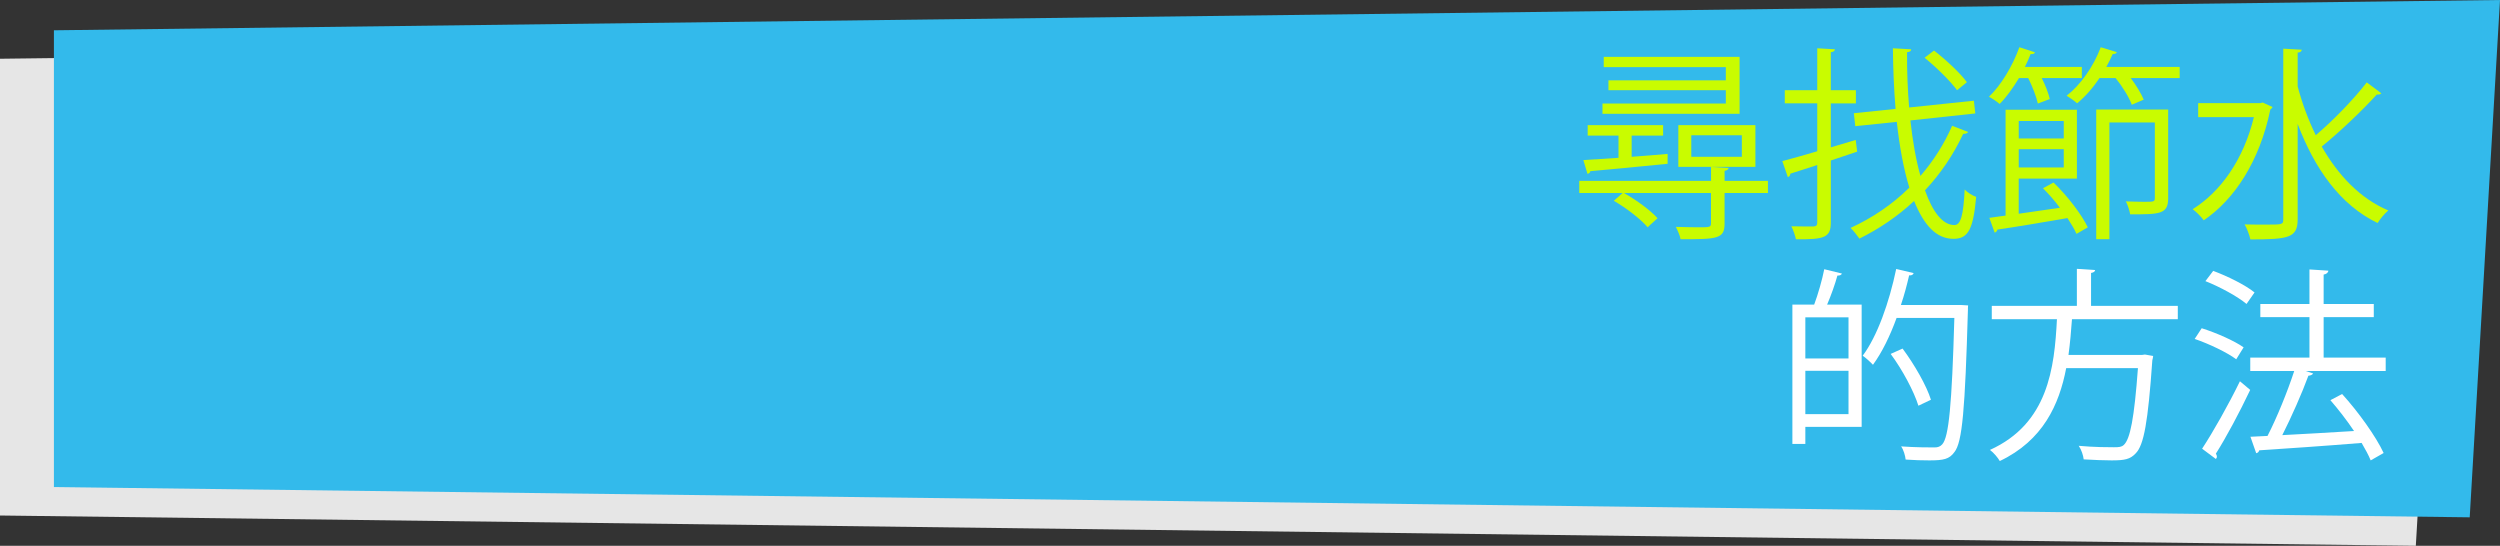 <?xml version="1.0" encoding="UTF-8"?><svg xmlns="http://www.w3.org/2000/svg" viewBox="0 0 960.76 209.75"><rect x="0" y="0" width="960.76" height="209.75" fill="#333333" stroke="none"/><defs><style>.d{fill:#e6e6e6;}.e{fill:#fff;}.f{fill:#c9fc00;}.g{fill:#33baeb;}</style></defs><g id="a"/><g id="b"><g id="c"><g><polygon class="d" points="940.04 10.94 0 22.58 0 198.11 928.41 209.75 940.04 10.94"/><polygon class="g" points="960.76 0 20.72 11.64 20.72 187.17 949.12 198.81 960.76 0"/><g><path class="f" d="M679.43,69.5v4.66h-16.67v11.69c0,3-.63,4.5-3.16,5.29-2.45,.79-6.71,.79-13.75,.79-.24-1.42-1.11-3.32-1.82-4.74,3.24,.08,6.24,.16,8.45,.16,4.58,0,5.06,0,5.06-1.58v-11.61h-33.49c4.82,2.69,10.27,6.71,12.96,9.72-3,2.61-3.4,3.08-3.79,3.48-2.61-3.08-8.22-7.43-13.03-10.19l3.4-3h-16.67v-4.66h50.64v-5.37l6.79,.4c-.16,.55-.55,.95-1.58,1.11v3.87h16.67Zm-38.55-6.56c-10.98,1.11-22.51,2.21-29.7,2.84-.08,.55-.55,.95-1.11,1.03l-1.58-5.29,13.51-.87v-8.53h-11.85v-4.03h28.99v4.03h-12.09v8.14c4.5-.32,9.16-.71,13.82-1.11v3.79Zm27.65-41.08v21.88h-52.69v-3.95h47.4v-5.13h-45.11v-3.79h45.11v-5.06h-46.92v-3.95h52.22Zm6.08,26.23v16.04h-29.62v-16.04h29.62Zm-5.21,12.17v-8.29h-19.43v8.29h19.43Z"/><path class="f" d="M713.16,53.78l.55,4.5c-3.4,1.18-6.79,2.29-10.11,3.4v23.78c0,5.77-2.37,6.64-13.43,6.48-.24-1.34-1.03-3.55-1.74-4.98,3.87,.08,7.35,.08,8.45,.08,1.11-.08,1.5-.4,1.5-1.58v-22.04c-3.95,1.26-7.5,2.45-10.35,3.32,0,.71-.4,1.11-.95,1.34l-2.13-6.16c3.63-.95,8.29-2.29,13.43-3.79v-18.41h-12.48v-5.06h12.48V18.55l6.79,.4c-.08,.63-.47,.95-1.58,1.11v14.61h9.64v5.06h-9.64v16.9l9.56-2.84Zm21.01-7.5c.87,7.9,2.13,15.17,3.87,21.33,4.9-5.69,9.08-12.17,12.17-19.27l6.16,2.37c-.24,.47-.95,.79-1.9,.71-3.79,8.14-8.77,15.4-14.69,21.72,2.92,8.29,6.79,13.35,11.3,13.35,2.45,0,3.48-3.79,3.95-13.67,1.11,1.19,3,2.37,4.42,2.84-1.11,12.32-3,16.12-8.69,16.12-6.56,0-11.3-5.06-15.17-14.54-6.24,5.85-13.35,10.66-21.01,14.46-.79-1.11-2.29-3.08-3.4-4.11,8.29-3.79,16.04-9.01,22.59-15.48-2.21-7.19-3.79-15.88-4.82-25.28l-15.96,1.66-.55-4.98,16.04-1.66c-.63-7.5-.95-15.4-1.03-23.3l7.03,.4c0,.63-.47,1.03-1.58,1.11-.08,7.27,.24,14.46,.79,21.25l24.88-2.61,.55,4.9-24.96,2.69Zm9.08-26.86c4.58,3.55,10.03,8.61,12.64,12.17l-3.79,3.08c-2.53-3.48-7.9-8.77-12.48-12.48l3.63-2.77Z"/><path class="f" d="M783.16,39.8c-.55-2.53-2.05-6.48-3.71-9.8h-3.55c-2.29,3.79-4.82,7.35-7.43,9.95-1.03-.87-2.84-2.13-4.11-2.76,4.58-4.34,9.08-11.77,11.69-19.04l6,1.97c-.16,.47-.71,.79-1.66,.63-.63,1.66-1.42,3.32-2.21,4.98h21.88v4.27h-15.4c1.42,2.84,2.61,5.92,3.08,8.06l-4.58,1.74Zm8.45,40.05c-1.97-2.69-4.27-5.29-6.48-7.5l4.03-2.21c5.45,5.21,10.82,12.32,13.19,17.22l-4.34,2.53c-.79-1.82-2.05-3.87-3.48-6.08-10.03,1.74-20.38,3.48-26.94,4.42-.08,.63-.55,1.03-1.03,1.18l-2.05-5.69,6.24-.87V42.17h27.41v26.46h-22.36v13.51l15.8-2.29Zm1.5-33.34h-17.3v6.71h17.3v-6.71Zm-17.3,17.85h17.3v-7.03h-17.3v7.03Zm37.68-44.32c-.16,.55-.71,.71-1.58,.71-.71,1.66-1.5,3.32-2.45,4.98h28.2v4.27h-18.8c2.13,2.84,4.03,6,4.98,8.29l-4.58,1.97c-1.03-2.84-3.55-6.95-6.24-10.27h-6.16c-2.53,3.79-5.53,7.19-8.61,9.72-.95-.87-2.84-2.21-4.03-2.92,5.29-4.11,10.35-11.22,13.11-18.64l6.16,1.9Zm19.75,22.04v34.05c0,6.24-3.24,6.24-14.61,6.24-.24-1.42-.87-3.48-1.66-4.98,2.69,.08,5.13,.16,6.95,.16,3.79,0,4.19,0,4.19-1.5v-28.99h-17.46v44.87h-5.06V42.09h27.65Z"/><path class="f" d="M869.58,39.4l3.79,1.74c-.16,.32-.47,.71-.87,.95-4.11,19.91-13.82,34.6-25.59,42.58-.95-1.34-3-3.4-4.27-4.27,10.66-6.64,19.51-18.88,23.54-35.39h-21.41v-5.37h23.86l.95-.24Zm13.43-6.16c1.74,6.56,4.11,12.88,6.95,18.72,6.64-5.61,14.69-13.9,19.59-20.3l5.61,4.19c-.39,.47-1.11,.55-1.74,.47-5.45,6-14.3,14.46-21.17,19.99,6.32,11.06,14.77,19.99,25.59,24.57-1.34,1.11-3.16,3.24-4.11,4.82-14.38-6.87-24.25-20.93-30.73-38.08v36.57c0,7.19-3.32,7.82-18.17,7.82-.32-1.58-1.34-4.27-2.21-5.77,3,.08,5.77,.08,7.98,.08,6.64,0,6.87,0,6.87-2.13V18.7l7.11,.4c-.08,.63-.47,1.03-1.58,1.11v13.03Z"/><path class="e" d="M697.2,117.05c1.5-4.03,3.08-9.56,3.87-13.59l6.79,1.66c-.24,.55-.71,.79-1.74,.79-.87,3.24-2.45,7.66-3.95,11.14h13.27v47h-21.64v6.56h-4.98v-53.56h8.37Zm13.19,20.7v-15.8h-16.59v15.8h16.59Zm-16.59,21.41h16.59v-16.67h-16.59v16.67Zm59.8-41.95l2.76,.16c-.08,.4-.08,1.19-.08,1.74-1.11,38.23-2.13,50.87-5.21,54.66-1.97,2.69-4.11,3.16-9.64,3.16-2.61,0-5.85-.08-9.08-.32-.16-1.5-.79-3.71-1.74-5.06,5.61,.4,10.66,.4,12.88,.4,1.26,0,2.13-.32,2.92-1.19,2.53-2.76,3.71-15.09,4.66-48.58h-22.2c-2.53,6.95-5.61,13.27-9.08,18.01-.87-.95-2.76-2.69-3.95-3.48,5.61-7.5,10.19-20.46,12.88-33.34l6.71,1.58c-.24,.71-.87,.95-1.74,.87-.87,3.79-1.9,7.66-3.16,11.38h23.07Zm-22.43,16.75c4.58,6.16,9.24,14.3,10.9,19.67l-4.82,2.29c-1.66-5.37-6.08-13.75-10.66-19.91l4.58-2.05Z"/><path class="e" d="M836.95,122.66h-40.68c-.32,4.42-.71,9.08-1.34,13.75h28.2l1.18-.16,3.16,.55c-.08,.55-.16,1.18-.32,1.66-1.66,23.78-3.24,32.62-6.4,35.78-2.13,2.29-4.27,2.69-9.24,2.69-2.84,0-6.79-.16-10.74-.39-.16-1.5-.87-3.71-1.9-5.21,5.85,.55,11.53,.55,13.51,.55s2.92-.08,3.79-.87c2.45-2.21,4.03-10.19,5.45-29.54h-27.57c-2.69,14.06-8.93,27.81-25.52,35.71-.79-1.34-2.37-3.24-3.79-4.27,22.36-10.11,24.8-31.44,25.75-50.24h-25.04v-5.13h32.7v-14.22l7.03,.47c-.08,.55-.55,.95-1.58,1.11v12.64h33.34v5.13Z"/><path class="e" d="M846.12,126.14c5.53,1.74,12.56,4.82,16.11,7.35l-2.84,4.58c-3.48-2.61-10.43-5.92-15.96-7.82l2.69-4.11Zm.16,46.29c4.11-6.24,10.11-16.83,14.53-25.91,3.16,2.69,3.55,3,3.95,3.32-4.03,8.53-9.32,18.41-13.19,24.49,.24,.4,.39,.79,.39,1.11,0,.39-.16,.71-.39,.95l-5.29-3.95Zm4.27-68.33c5.53,2.05,12.4,5.45,15.88,8.29l-3.08,4.42c-3.4-2.84-10.19-6.56-15.8-8.77l3-3.95Zm66.28,33.34v5.13h-30.73l2.84,.95c-.24,.47-.87,.79-1.82,.87-2.45,6.71-6.48,15.8-10.03,22.83,8.29-.47,18.01-.95,27.57-1.58-2.76-4.11-6-8.29-9.08-11.85l4.5-2.37c6.24,6.87,13.03,16.35,15.96,22.67l-4.98,2.84c-.79-1.97-2.05-4.27-3.48-6.71-14.53,1.19-29.78,2.21-39.34,2.84-.16,.63-.63,1.03-1.18,1.11l-2.21-6.32,6.56-.32c3.63-7.03,7.74-17.22,10.27-24.96h-16.9v-5.13h22.75v-15.56h-18.88v-5.06h18.88v-13.27l7.27,.47c-.08,.79-.79,1.34-1.82,1.5v11.3h19.27v5.06h-19.27v15.56h23.86Z"/></g></g></g></g></svg>